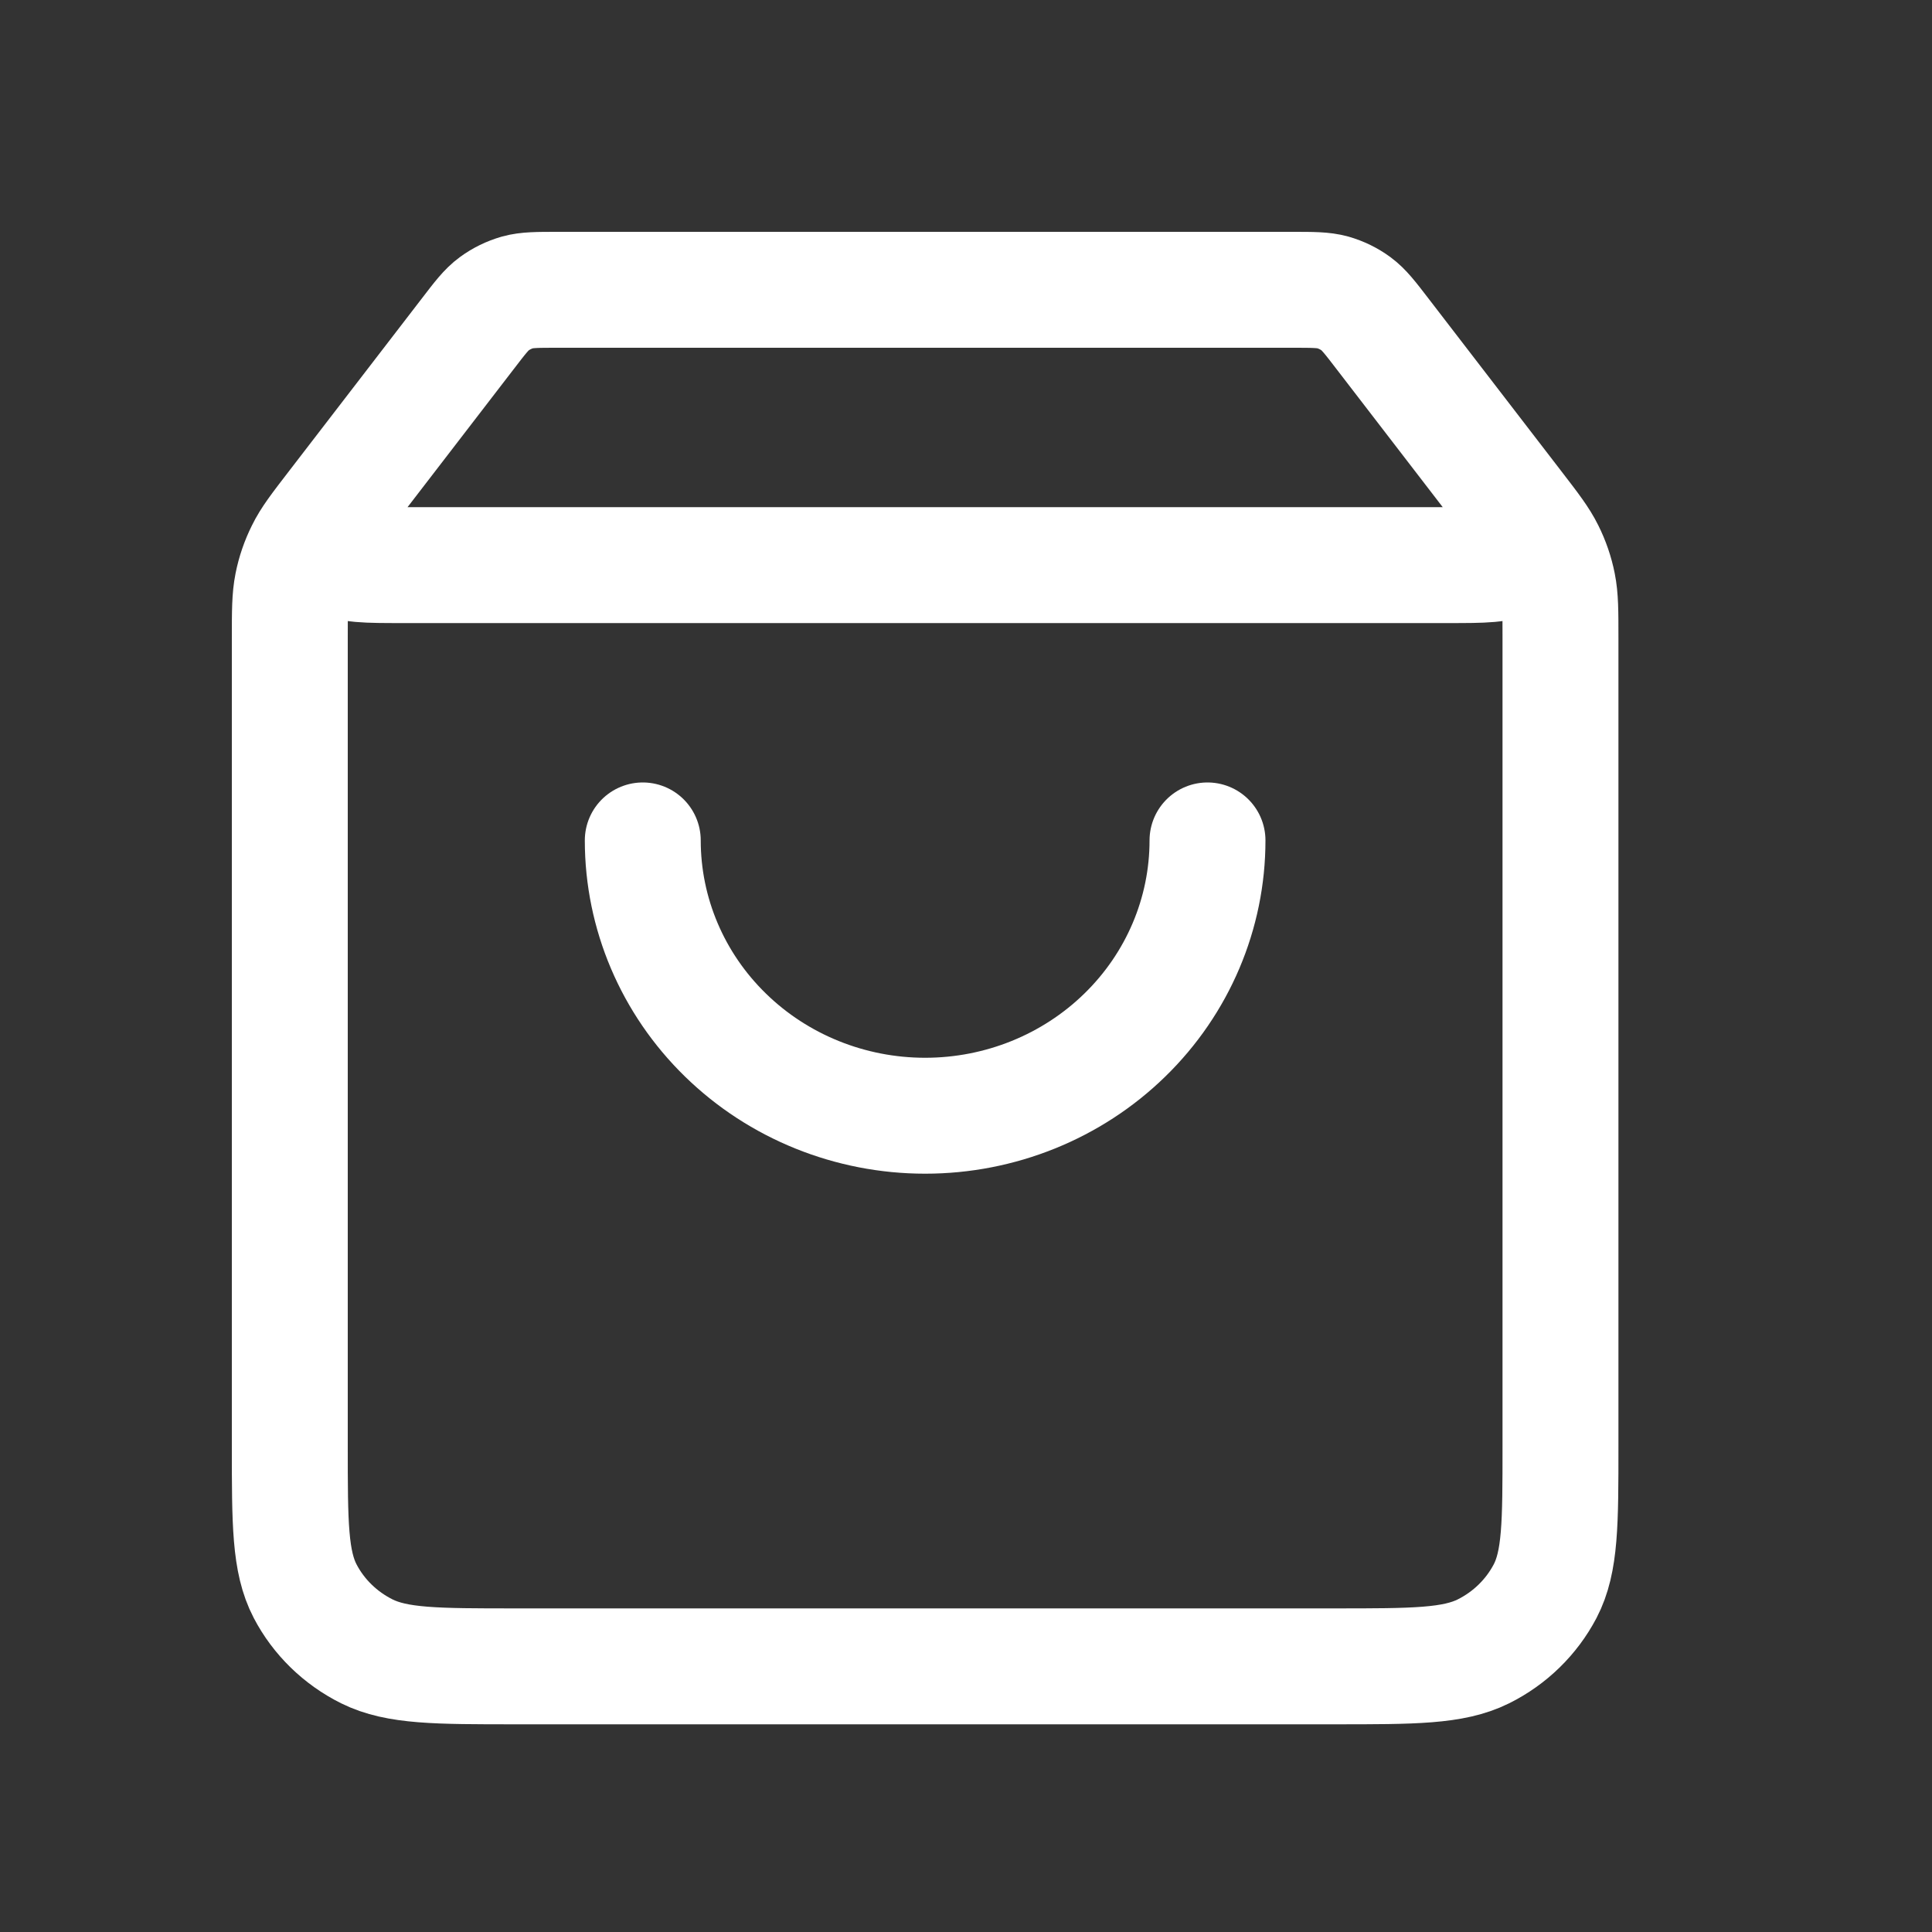 <svg width="20" height="20" viewBox="0 0 20 20" fill="none" xmlns="http://www.w3.org/2000/svg">
<rect x="0" y="0" width="20" height="20" fill="#333333" stroke="none"/>
<g id="shopping-bag-01">
<path id="Icon" d="M4.842 3.456L3.702 4.938C3.476 5.232 3.363 5.378 3.365 5.501C3.368 5.608 3.419 5.708 3.506 5.774C3.605 5.85 3.793 5.85 4.169 5.85H14.985C15.361 5.85 15.549 5.85 15.648 5.774C15.735 5.708 15.786 5.608 15.788 5.501C15.791 5.378 15.678 5.232 15.452 4.938L14.312 3.456M4.842 3.456C4.97 3.289 5.034 3.205 5.116 3.145C5.188 3.092 5.27 3.052 5.357 3.027C5.455 3 5.563 3 5.777 3H13.377C13.591 3 13.698 3 13.797 3.027C13.884 3.052 13.966 3.092 14.038 3.145C14.119 3.205 14.184 3.289 14.312 3.456M4.842 3.456L3.468 5.242C3.294 5.468 3.207 5.58 3.146 5.705C3.091 5.815 3.051 5.931 3.027 6.052C3 6.187 3 6.328 3 6.61L3 14.97C3 15.768 3 16.167 3.159 16.472C3.299 16.74 3.523 16.958 3.798 17.095C4.111 17.25 4.52 17.25 5.338 17.25L13.815 17.25C14.634 17.25 15.043 17.25 15.356 17.095C15.631 16.958 15.854 16.74 15.995 16.472C16.154 16.167 16.154 15.768 16.154 14.97V6.61C16.154 6.328 16.154 6.187 16.127 6.052C16.103 5.931 16.063 5.815 16.008 5.705C15.946 5.58 15.86 5.468 15.686 5.242L14.312 3.456M12.5 8.7C12.5 9.456 12.192 10.181 11.644 10.715C11.096 11.25 10.352 11.55 9.577 11.55C8.802 11.55 8.058 11.25 7.51 10.715C6.962 10.181 6.654 9.456 6.654 8.7" stroke="white" stroke-width="1.2" stroke-linecap="round" stroke-linejoin="round"/>
</g>
</svg>

